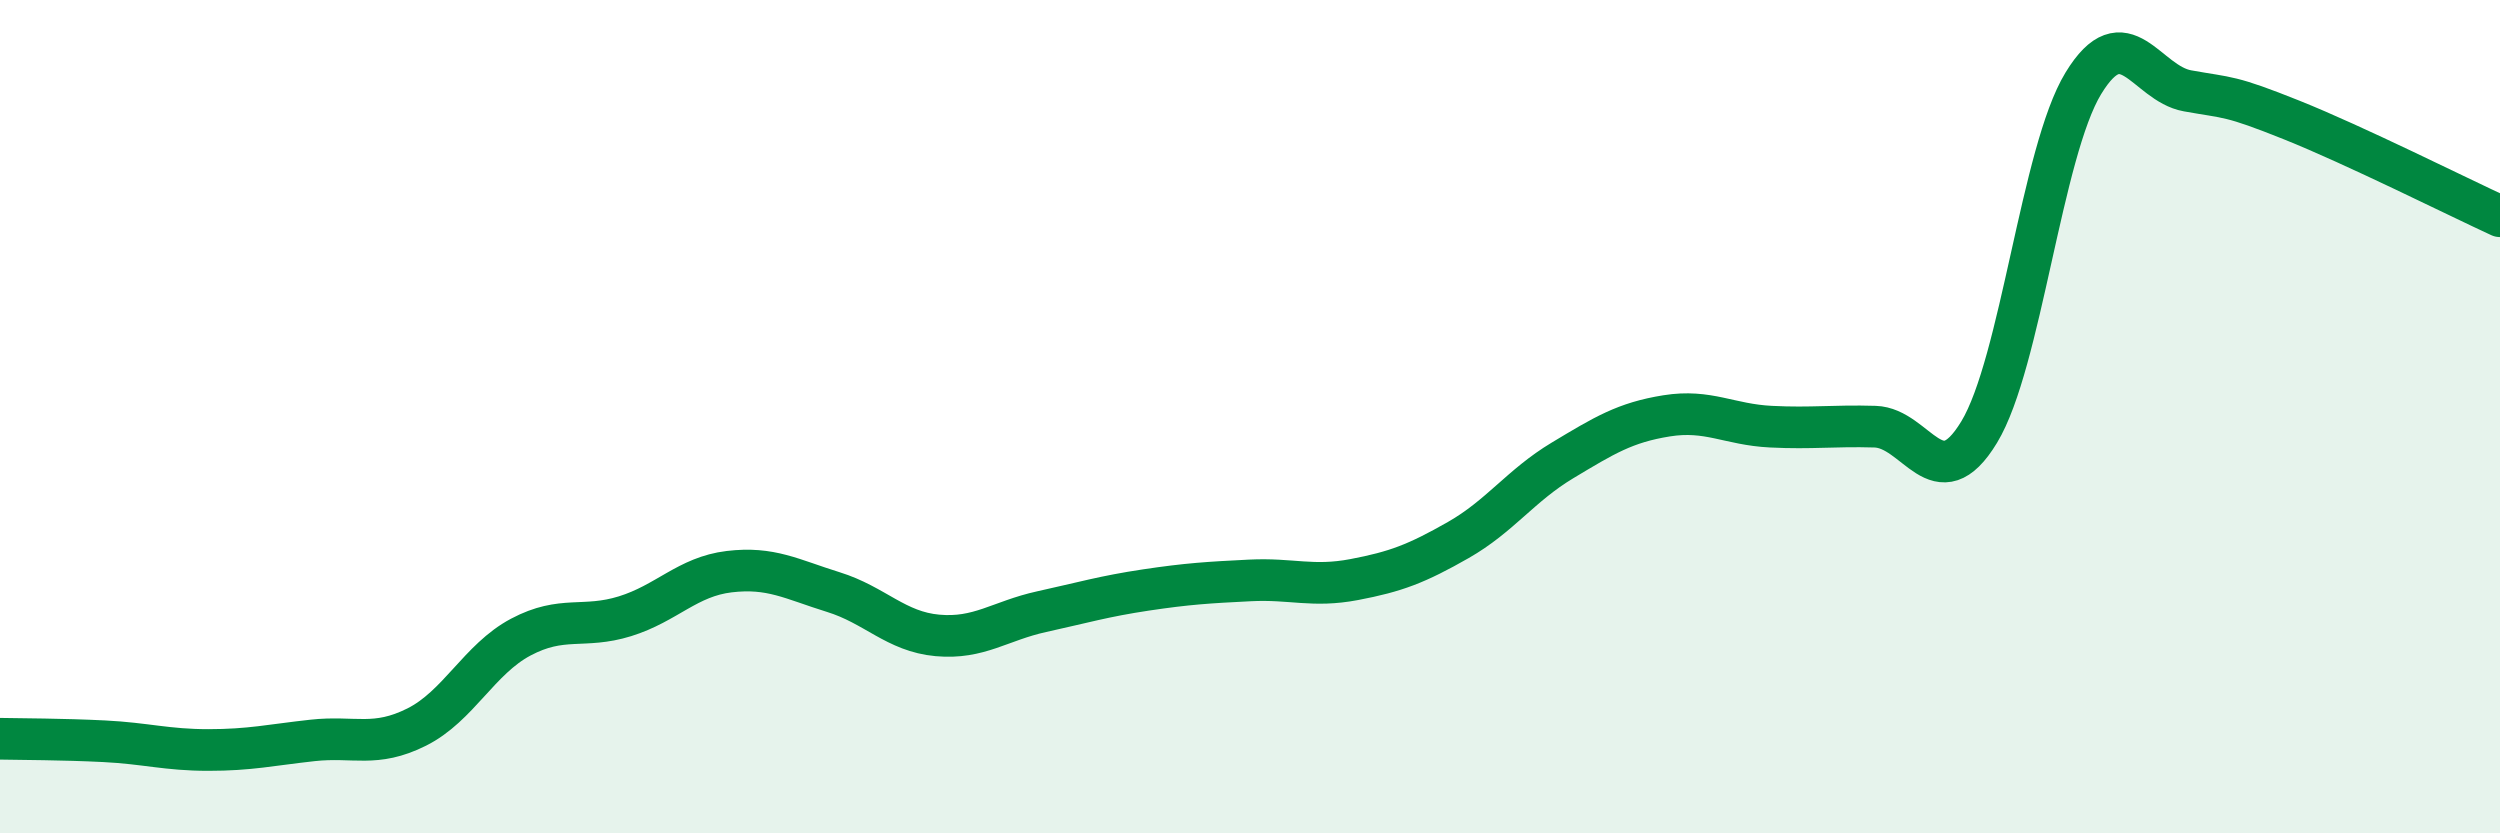 
    <svg width="60" height="20" viewBox="0 0 60 20" xmlns="http://www.w3.org/2000/svg">
      <path
        d="M 0,17.73 C 0.5,17.74 1.5,17.74 2.5,17.79 C 3.5,17.84 4,18 5,18 C 6,18 6.5,17.88 7.5,17.77 C 8.5,17.66 9,17.95 10,17.45 C 11,16.95 11.5,15.82 12.5,15.29 C 13.5,14.76 14,15.1 15,14.79 C 16,14.48 16.5,13.84 17.5,13.72 C 18.5,13.6 19,13.9 20,14.21 C 21,14.52 21.5,15.16 22.5,15.25 C 23.5,15.34 24,14.9 25,14.68 C 26,14.46 26.5,14.31 27.5,14.16 C 28.5,14.01 29,13.98 30,13.93 C 31,13.88 31.5,14.1 32.5,13.91 C 33.5,13.72 34,13.53 35,12.96 C 36,12.39 36.5,11.65 37.5,11.05 C 38.5,10.45 39,10.14 40,9.98 C 41,9.82 41.5,10.19 42.5,10.24 C 43.5,10.29 44,10.21 45,10.24 C 46,10.27 46.5,12.02 47.5,10.37 C 48.5,8.72 49,3.64 50,2 C 51,0.36 51.5,2 52.5,2.18 C 53.5,2.36 53.5,2.28 55,2.88 C 56.5,3.48 59,4.73 60,5.19L60 20L0 20Z"
        fill="#008740"
        opacity="0.1"
        stroke-linecap="round"
        stroke-linejoin="round"
      />
      <path
        d="M 0,17.73 C 0.5,17.74 1.5,17.74 2.5,17.79 C 3.5,17.84 4,18 5,18 C 6,18 6.5,17.88 7.5,17.77 C 8.5,17.66 9,17.95 10,17.45 C 11,16.95 11.5,15.82 12.5,15.29 C 13.5,14.76 14,15.1 15,14.79 C 16,14.48 16.5,13.84 17.5,13.72 C 18.5,13.6 19,13.9 20,14.21 C 21,14.52 21.5,15.16 22.5,15.25 C 23.5,15.34 24,14.9 25,14.68 C 26,14.46 26.5,14.31 27.5,14.16 C 28.5,14.01 29,13.98 30,13.93 C 31,13.88 31.5,14.1 32.5,13.91 C 33.5,13.72 34,13.53 35,12.96 C 36,12.39 36.5,11.65 37.5,11.05 C 38.5,10.45 39,10.14 40,9.98 C 41,9.82 41.5,10.19 42.5,10.24 C 43.5,10.29 44,10.21 45,10.24 C 46,10.27 46.5,12.02 47.5,10.37 C 48.5,8.72 49,3.64 50,2 C 51,0.36 51.5,2 52.5,2.18 C 53.5,2.36 53.5,2.28 55,2.88 C 56.5,3.48 59,4.73 60,5.19"
        stroke="#008740"
        stroke-width="1"
        fill="none"
        stroke-linecap="round"
        stroke-linejoin="round"
      />
    </svg>
  